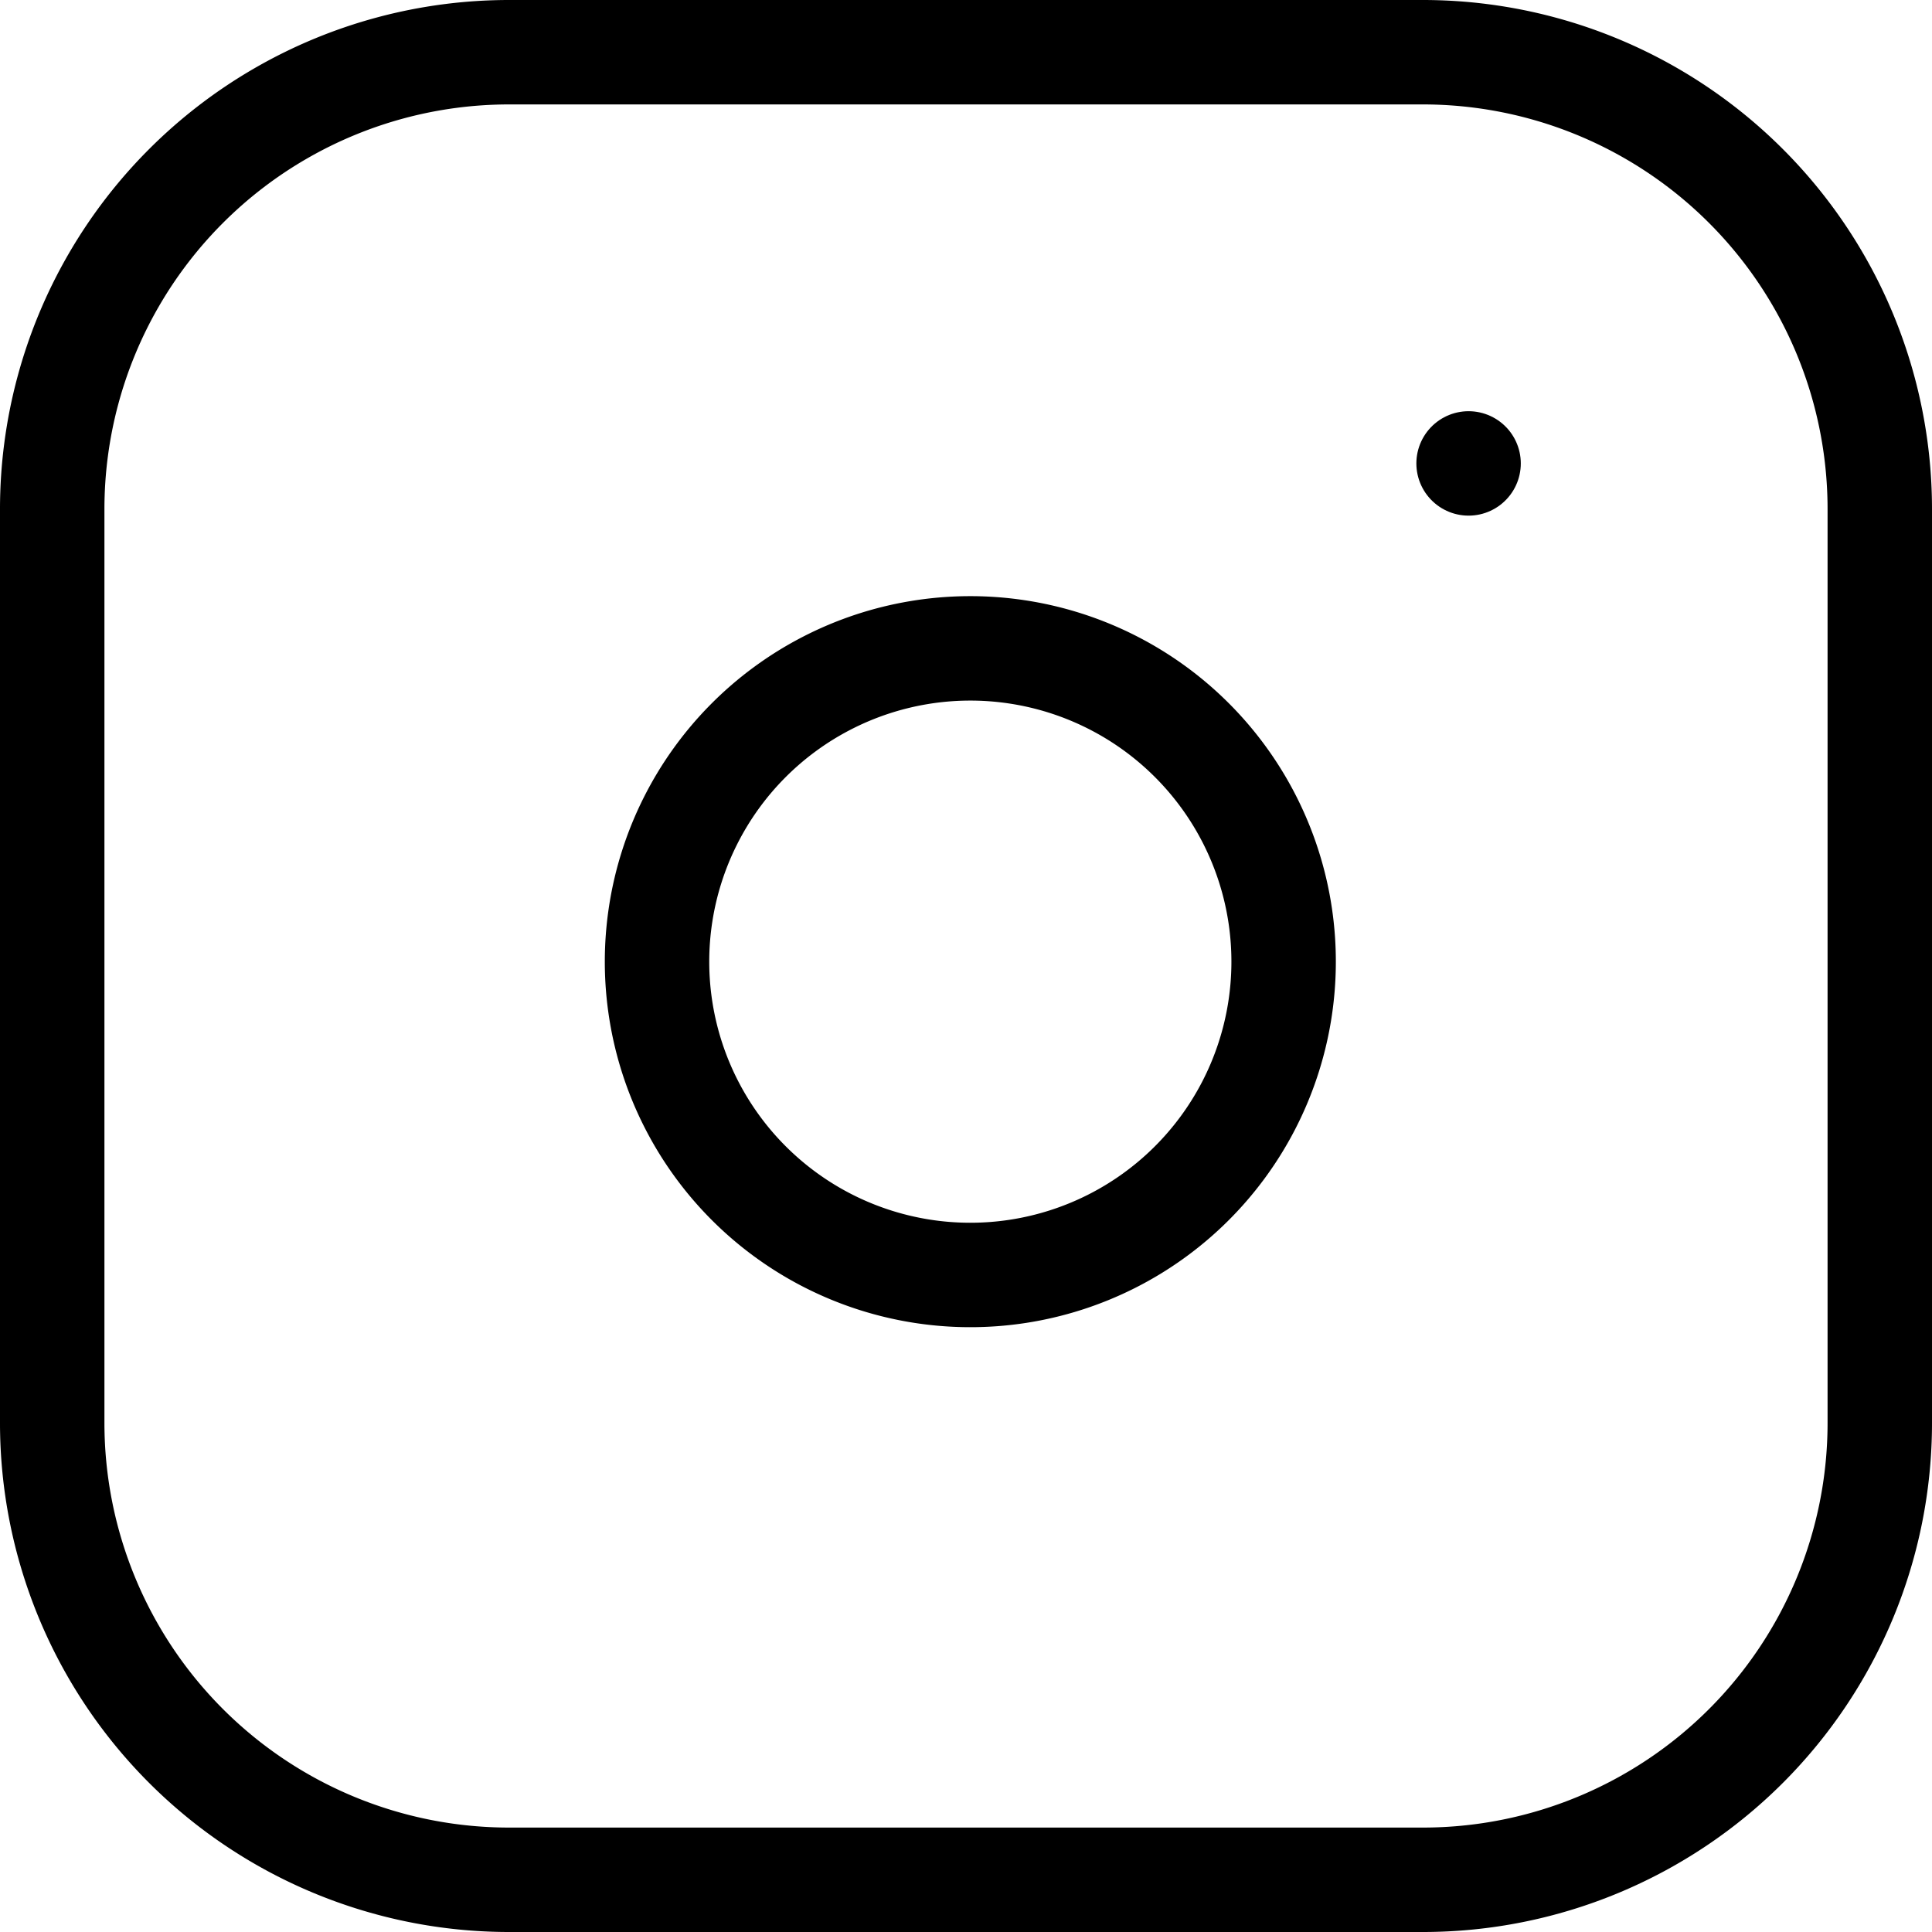<svg xmlns="http://www.w3.org/2000/svg" width="37" height="37" viewBox="0 0 37 37">
  <g id="Icon_feather-instagram" data-name="Icon feather-instagram" transform="translate(-2 -2)">
    <path id="Контур_19" data-name="Контур 19" d="M11.75,3h17.5A8.75,8.75,0,0,1,38,11.75v17.5A8.75,8.75,0,0,1,29.25,38H11.75A8.75,8.75,0,0,1,3,29.25V11.75A8.75,8.75,0,0,1,11.75,3Z" fill="none" stroke="#000" stroke-linecap="round" stroke-linejoin="round" stroke-width="2"/>
    <path id="Контур_20" data-name="Контур 20" d="M24,17.055A6,6,0,1,1,18.945,12,6,6,0,0,1,24,17.055Z" transform="translate(2.518 2.482)" fill="none" stroke="#000" stroke-linecap="round" stroke-linejoin="round" stroke-width="2"/>
    <path id="Контур_21" data-name="Контур 21" d="M26.25,9.75h0" transform="translate(3.875 1.125)" fill="none" stroke="#000" stroke-linecap="round" stroke-linejoin="round" stroke-width="2"/>
  </g>
</svg>
